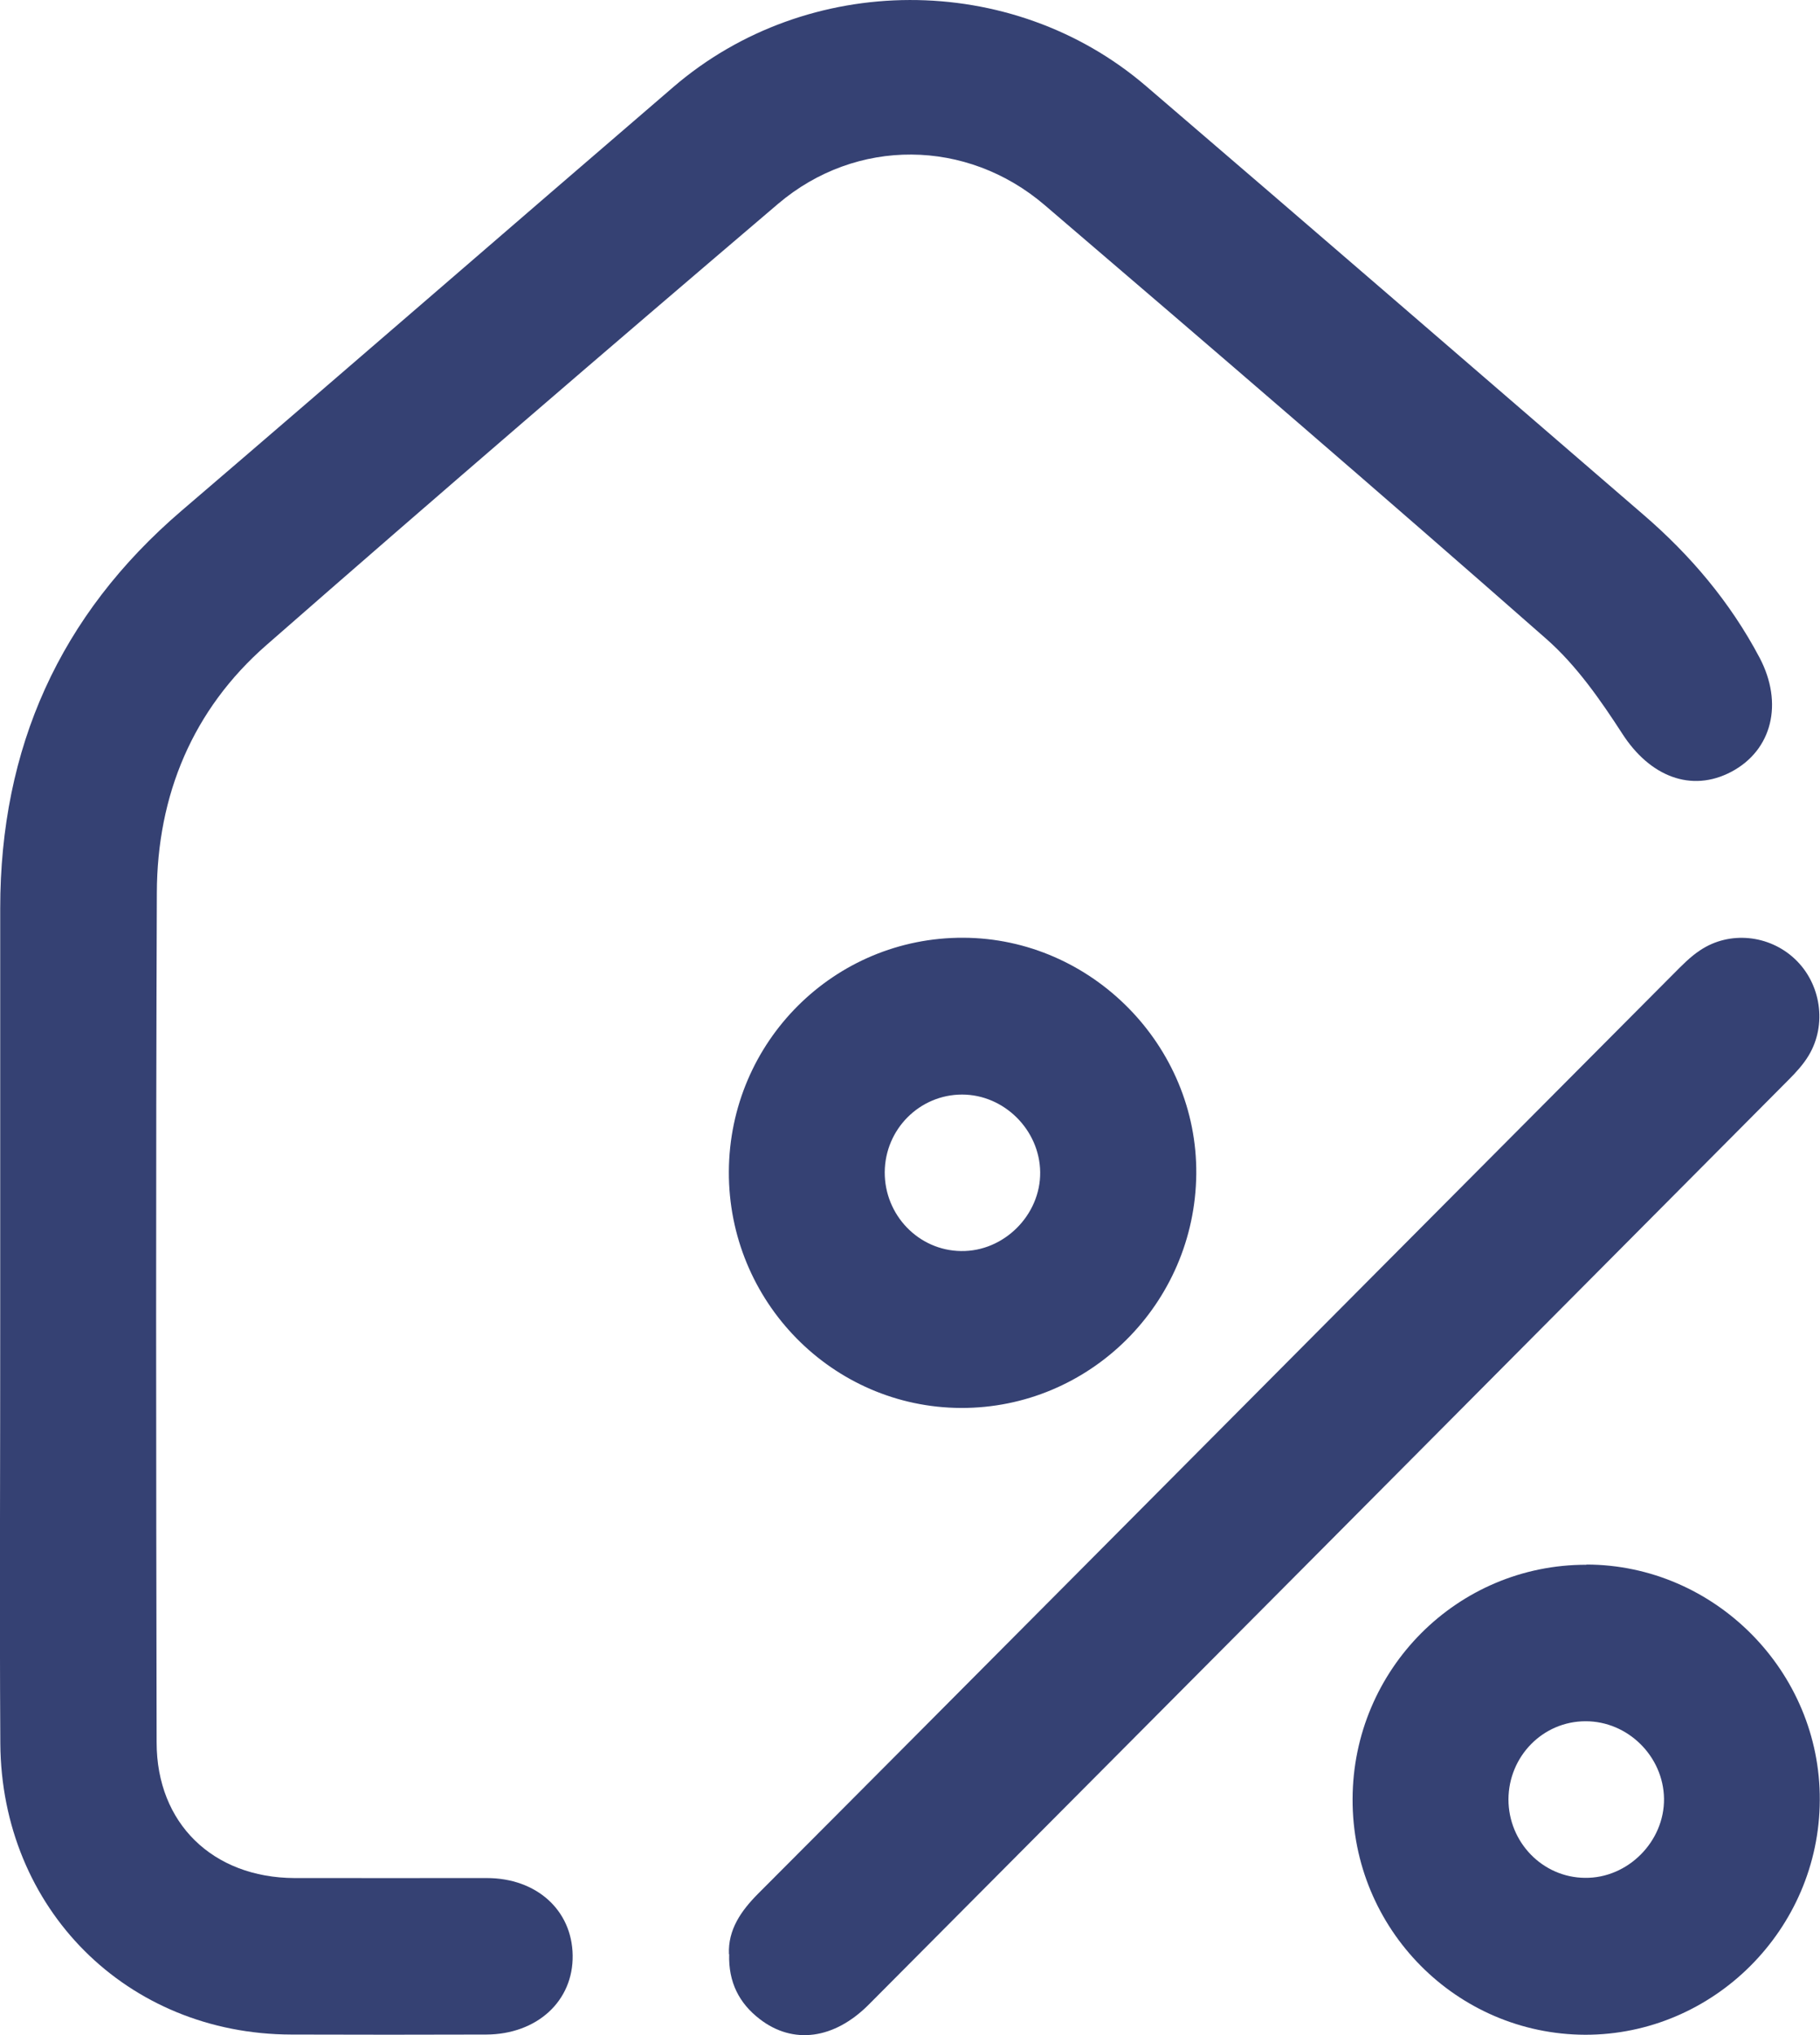 <svg xmlns="http://www.w3.org/2000/svg" width="17" height="19" viewBox="0 0 17 19" fill="none"><g id="Layer_1" clip-path="url(#clip0_1205_497)"><path id="Vector" d="M0.002 12.276C0.002 11.011 0.002 9.746 0.002 8.481C0.002 6.983 0.556 5.745 1.695 4.769C3.23 3.455 4.756 2.13 6.29 0.812C7.544 -0.266 9.449 -0.272 10.704 0.803C12.255 2.132 13.801 3.469 15.349 4.804C15.792 5.185 16.162 5.623 16.436 6.141C16.66 6.567 16.553 7.003 16.173 7.205C15.797 7.404 15.41 7.248 15.154 6.851C14.95 6.536 14.726 6.214 14.447 5.968C12.895 4.604 11.327 3.256 9.757 1.914C9.03 1.293 7.999 1.283 7.269 1.902C5.667 3.266 4.07 4.639 2.487 6.024C1.8 6.625 1.468 7.423 1.465 8.334C1.455 10.978 1.458 13.622 1.463 16.267C1.463 17.025 1.989 17.53 2.75 17.534C3.349 17.535 3.949 17.534 4.547 17.534C5.012 17.534 5.343 17.834 5.349 18.255C5.356 18.681 5.017 18.993 4.542 18.995C3.936 18.997 3.329 18.997 2.722 18.995C1.185 18.992 0.013 17.821 0.003 16.277C-0.005 14.944 0.003 13.61 0.002 12.276Z" fill="#354173"></path><path id="Vector_2" d="M6.809 18.244C6.799 18.017 6.921 17.841 7.082 17.679C8.06 16.7 9.035 15.719 10.012 14.738C11.884 12.857 13.755 10.976 15.627 9.097C15.708 9.016 15.788 8.932 15.882 8.871C16.155 8.689 16.525 8.727 16.765 8.953C17.01 9.183 17.067 9.566 16.895 9.853C16.844 9.938 16.776 10.012 16.707 10.081C13.844 12.96 10.98 15.838 8.116 18.714C7.792 19.04 7.408 19.091 7.097 18.851C6.904 18.703 6.803 18.506 6.811 18.245L6.809 18.244Z" fill="#354173"></path><path id="Vector_3" d="M14.819 14.607C16.017 14.609 17.005 15.605 16.998 16.807C16.993 18.012 16.005 18.998 14.807 18.997C13.604 18.993 12.63 18.009 12.634 16.797C12.637 15.585 13.614 14.606 14.819 14.609V14.607ZM14.09 16.799C14.09 17.2 14.409 17.529 14.805 17.532C15.206 17.537 15.548 17.192 15.543 16.792C15.537 16.397 15.205 16.069 14.81 16.07C14.412 16.07 14.092 16.397 14.09 16.799Z" fill="#354173"></path><path id="Vector_4" d="M6.808 10.938C6.814 9.726 7.792 8.75 8.999 8.755C10.197 8.76 11.185 9.763 11.174 10.961C11.162 12.172 10.178 13.149 8.976 13.145C7.774 13.14 6.803 12.15 6.808 10.938ZM8.987 10.219C8.59 10.219 8.267 10.542 8.264 10.943C8.262 11.345 8.581 11.675 8.976 11.68C9.377 11.687 9.721 11.343 9.716 10.943C9.711 10.549 9.379 10.219 8.986 10.219H8.987Z" fill="#354173"></path></g><defs><clipPath id="clip0_1205_497"><rect width="17" height="19" fill="white"></rect></clipPath></defs></svg>
